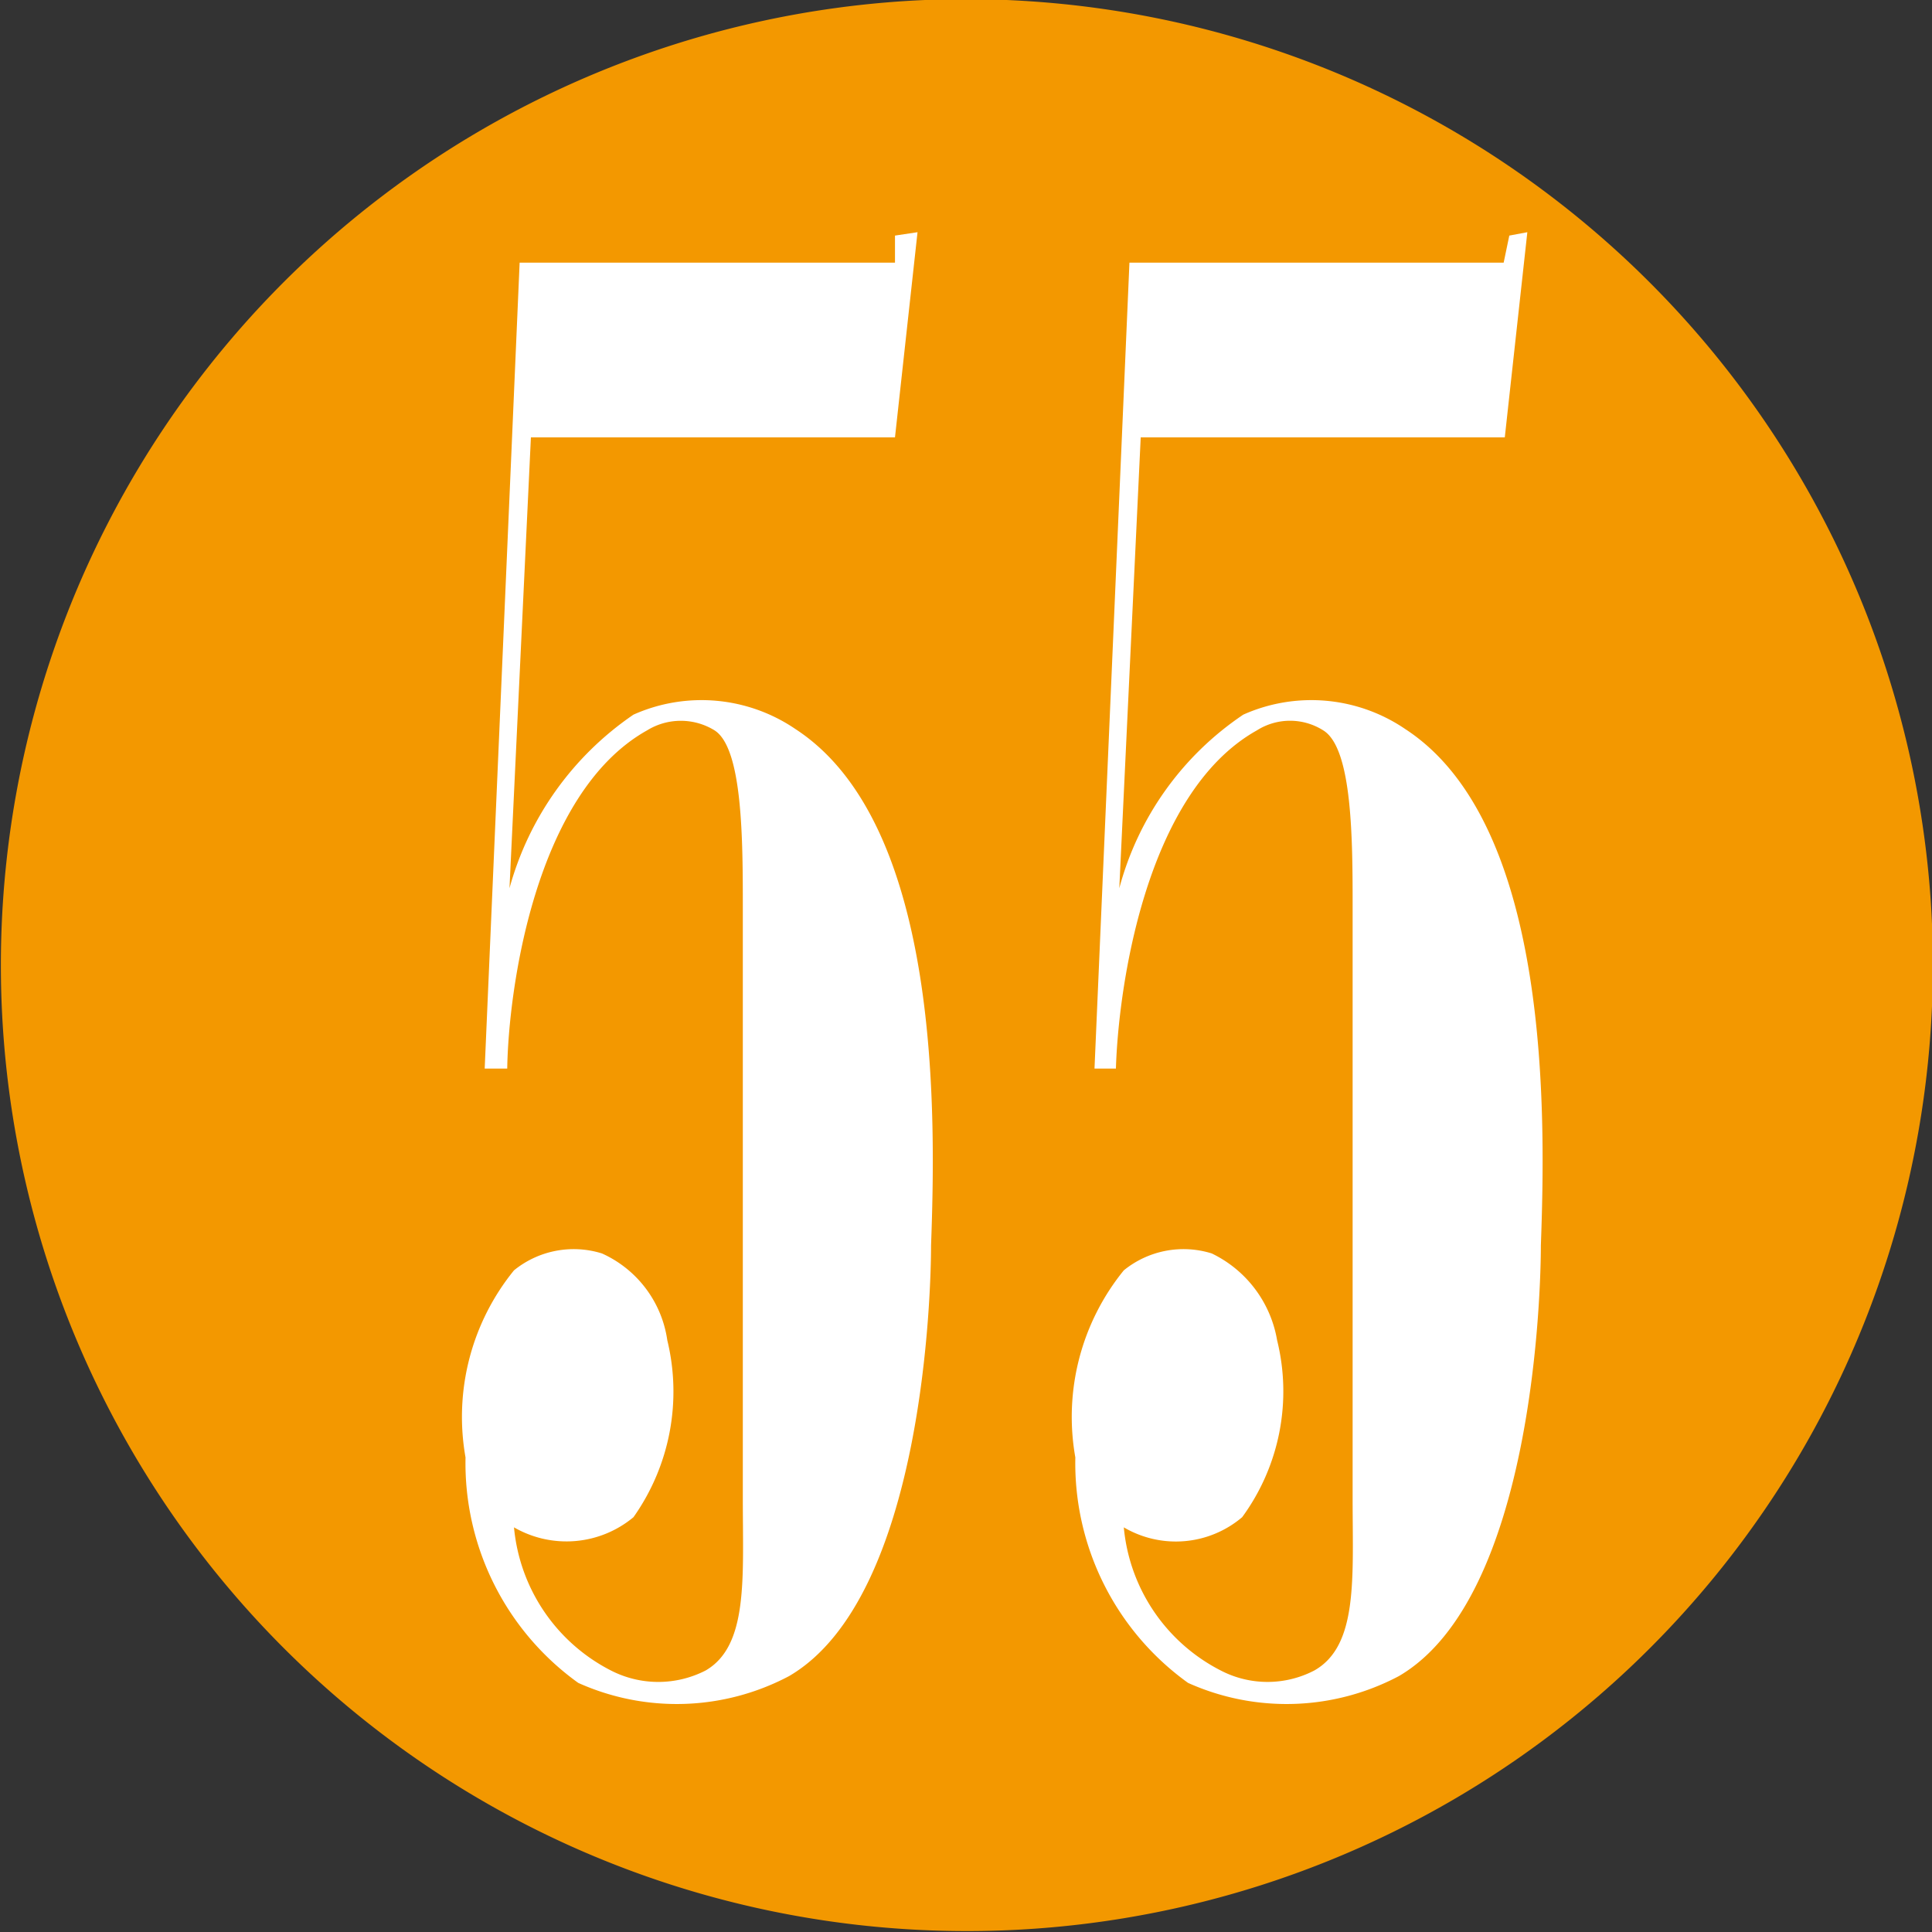 <svg id="bee" xmlns="http://www.w3.org/2000/svg" viewBox="0 0 17.14 17.14"><rect x="0" y="0" width="17.14" height="17.14" fill="#333333" stroke="none"/><defs><style>.cls-1{fill:#f39800;fill-rule:evenodd;}.cls-2{fill:#fff;}</style></defs><path class="cls-1" d="M806.12,580.3a8.57,8.57,0,1,1-9.11-8A8.58,8.58,0,0,1,806.12,580.3Z" transform="translate(-788.99 -572.29)"/><path class="cls-2" d="M797.13,574.35l-.2,1.82H793.7l-.19,4a2.74,2.74,0,0,1,1.1-1.54,1.48,1.48,0,0,1,1.44.13c1.3.85,1.24,3.47,1.2,4.58,0,.38-.06,3.12-1.26,3.82a2.13,2.13,0,0,1-1.87.06,2.4,2.4,0,0,1-1-2,2.06,2.06,0,0,1,.43-1.66.84.84,0,0,1,.78-.15,1,1,0,0,1,.58.77,1.93,1.93,0,0,1-.3,1.57.93.93,0,0,1-1.06.09,1.59,1.59,0,0,0,.86,1.27.92.92,0,0,0,.84,0c.38-.22.33-.82.33-1.52v-5.24c0-.6,0-1.42-.25-1.58a.57.57,0,0,0-.6,0c-1,.56-1.23,2.32-1.24,3h-.2l.31-7.15h3.33l0-.24Z" transform="translate(-788.99 -572.29)"/><path class="cls-2" d="M802.54,574.35l-.2,1.82h-3.23l-.19,4a2.69,2.69,0,0,1,1.1-1.54,1.48,1.48,0,0,1,1.44.13c1.3.85,1.24,3.47,1.2,4.58,0,.38-.06,3.12-1.26,3.82a2.13,2.13,0,0,1-1.87.06,2.4,2.4,0,0,1-1-2,2.06,2.06,0,0,1,.43-1.66.84.84,0,0,1,.78-.15,1.05,1.05,0,0,1,.58.77,1.89,1.89,0,0,1-.31,1.57.91.91,0,0,1-1.05.09,1.59,1.59,0,0,0,.86,1.27.9.9,0,0,0,.83,0c.39-.22.34-.82.34-1.52v-5.24c0-.6,0-1.42-.26-1.58a.55.55,0,0,0-.59,0c-1,.56-1.23,2.32-1.25,3h-.19l.31-7.15h3.32l.05-.24Z" transform="translate(-788.99 -572.29)"/></svg>